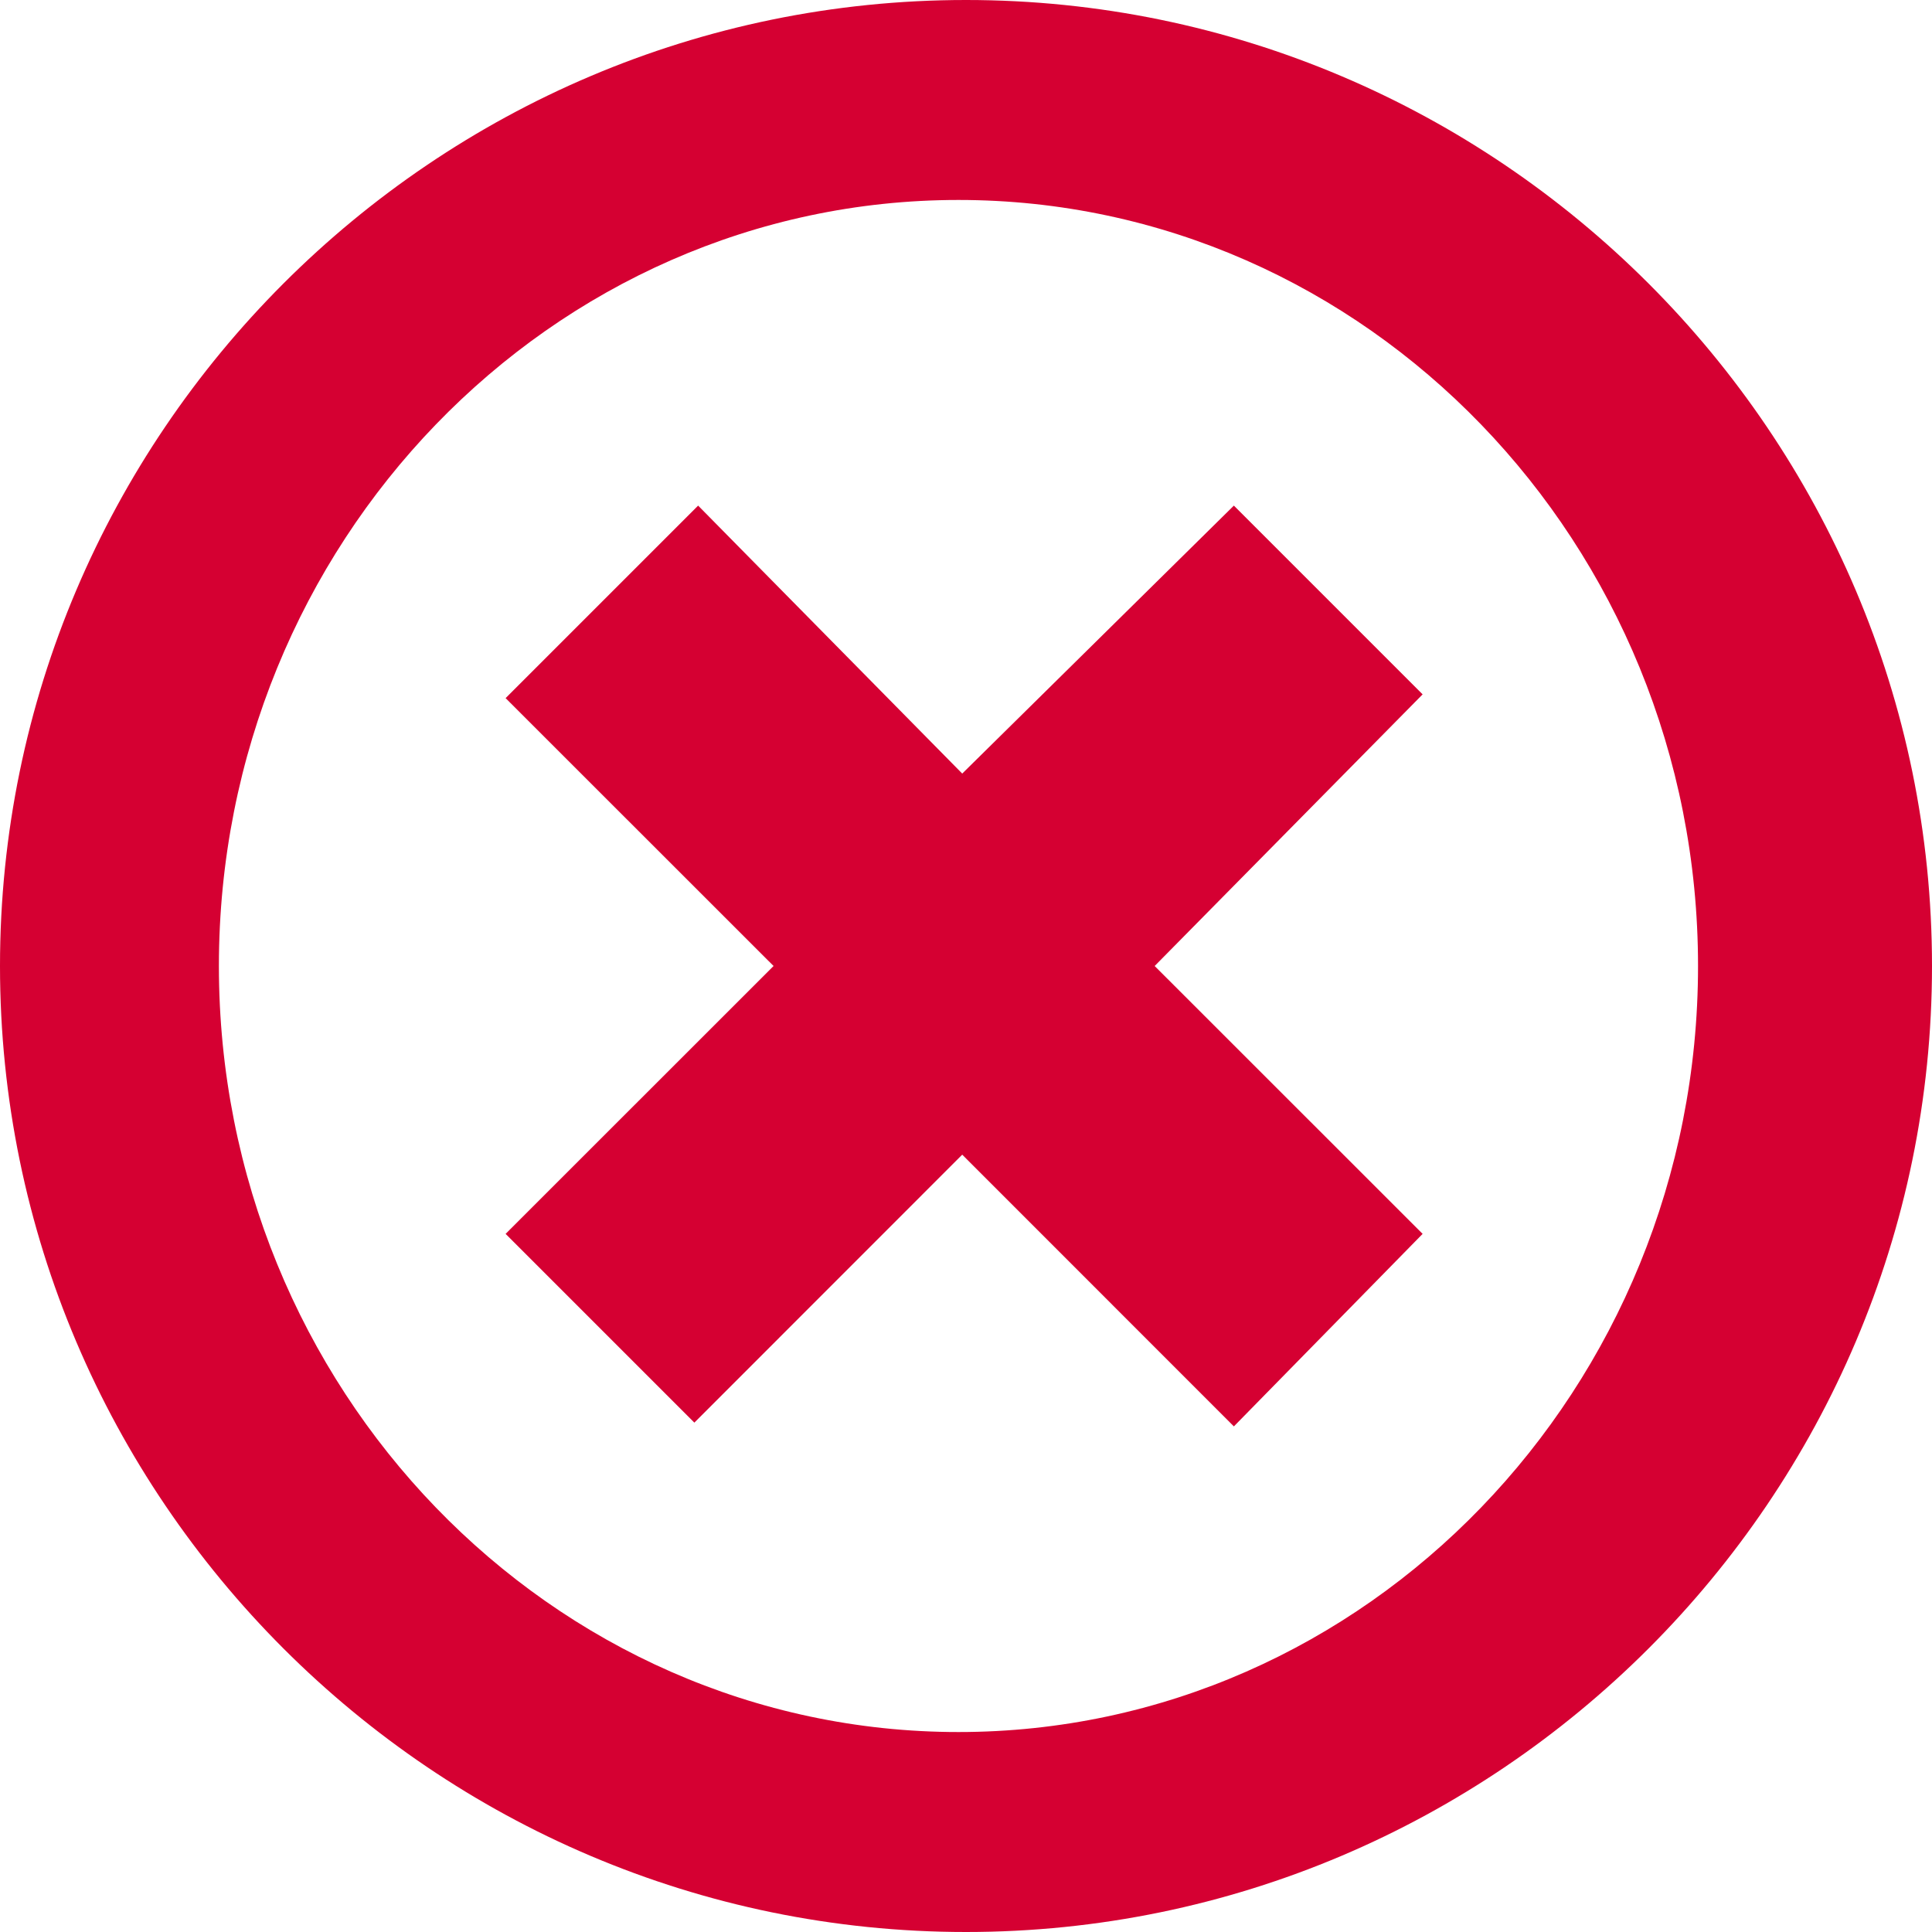 <svg width="20" height="20" viewBox="0 0 20 20" fill="none" xmlns="http://www.w3.org/2000/svg">
<path d="M10 0C4.492 0 0 4.492 0 10C0 15.508 4.492 20 10 20C15.508 20 20 15.508 20 10C20 4.492 15.508 0 10 0ZM9.922 2.07C14.141 2.07 17.578 5.625 17.578 10C17.578 14.375 14.141 17.93 9.922 17.93C5.703 17.93 2.266 14.375 2.266 10C2.266 5.625 5.703 2.07 9.922 2.07ZM12.773 5.234L9.961 8.008L7.227 5.234L5.234 7.227L8.008 10L5.234 12.773L7.188 14.727L9.961 11.953L12.773 14.766L14.727 12.773L11.953 10L14.727 7.188L12.773 5.234Z" fill="#D50032"/>
</svg>

